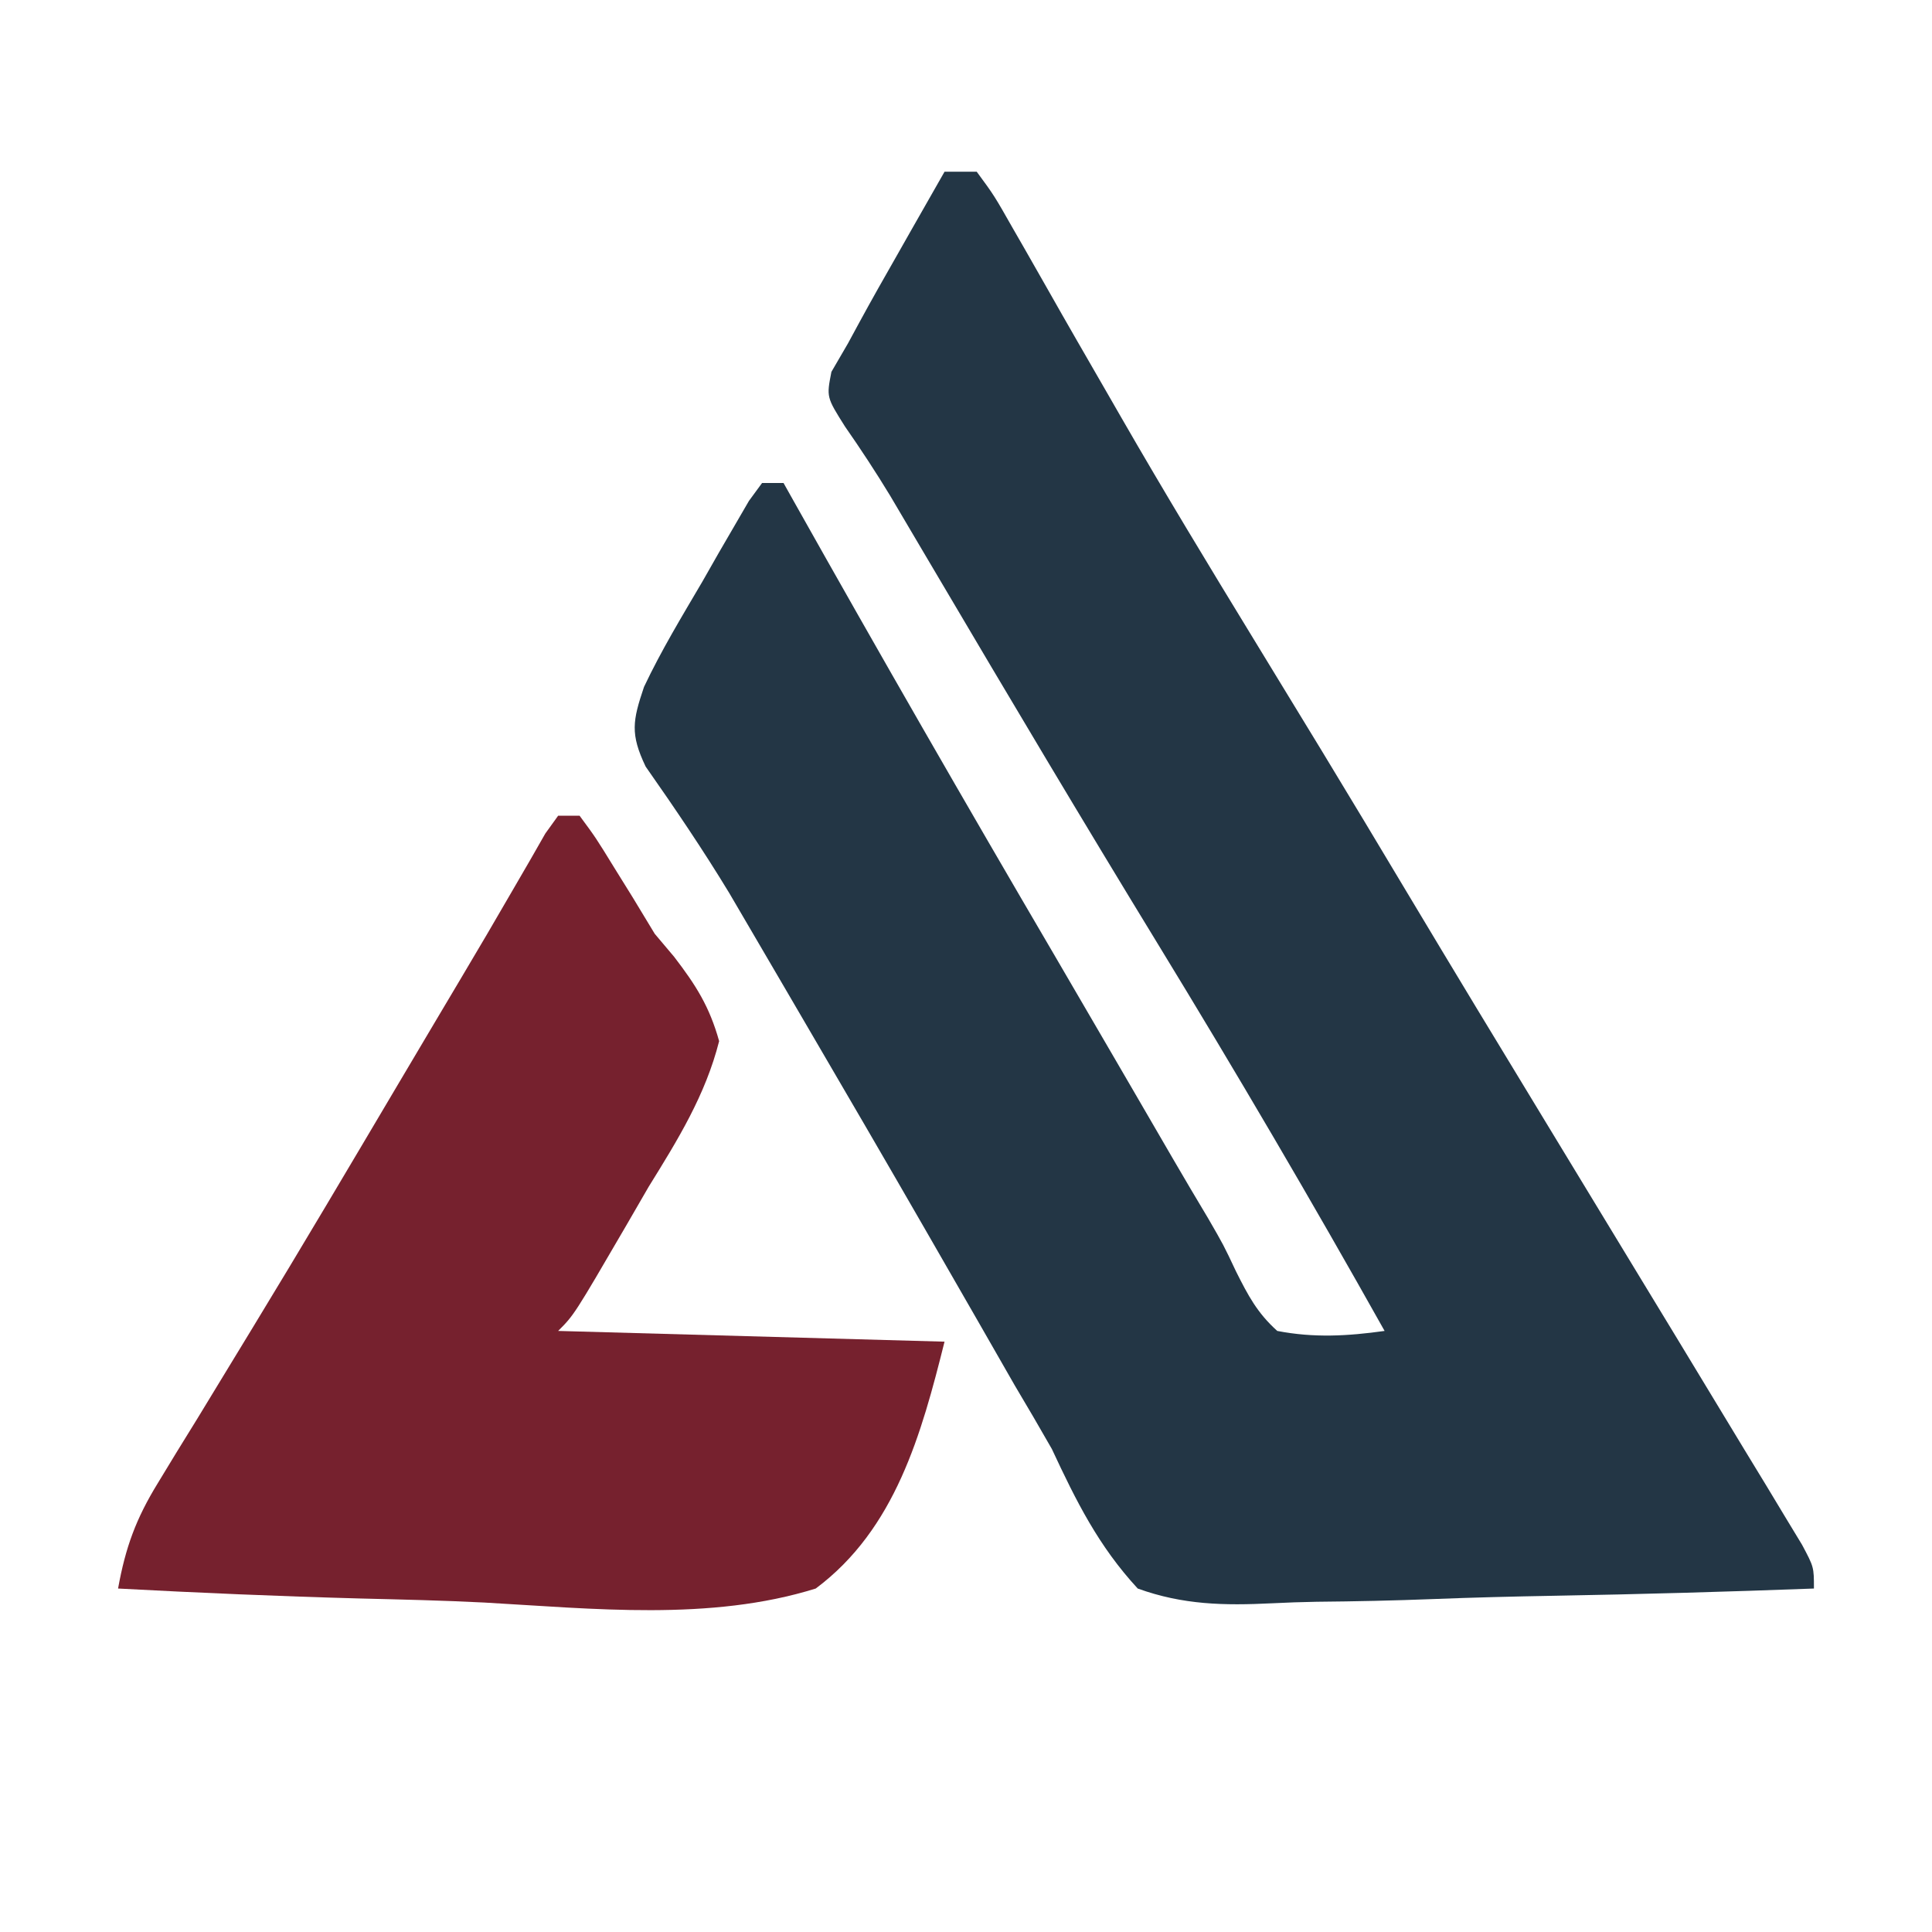 <?xml version="1.0" encoding="UTF-8"?>
<svg version="1.1" xmlns="http://www.w3.org/2000/svg" width="180" height="180">
<path d="M0 0 C0.99 0 1.98 0 3 0 C4.631 2.218 4.631 2.218 6.414 5.359 C6.741 5.927 7.068 6.494 7.404 7.079 C8.114 8.314 8.819 9.552 9.52 10.793 C11.404 14.129 13.324 17.443 15.238 20.762 C15.632 21.447 16.025 22.131 16.431 22.837 C20.447 29.814 24.616 36.694 28.812 43.562 C29.887 45.325 30.961 47.087 32.036 48.85 C33.061 50.532 34.086 52.213 35.112 53.895 C37.761 58.252 40.383 62.624 43 67 C47.376 74.315 51.791 81.606 56.22 88.889 C59.117 93.656 62.01 98.426 64.904 103.195 C66.01 105.017 67.117 106.838 68.225 108.66 C70.343 112.145 72.453 115.635 74.562 119.125 C75.212 120.192 75.861 121.259 76.531 122.358 C77.12 123.336 77.709 124.313 78.316 125.32 C79.097 126.608 79.097 126.608 79.893 127.922 C81 130 81 130 81 132 C72.925 132.302 64.852 132.533 56.772 132.674 C53.019 132.741 49.27 132.833 45.52 132.981 C41.895 133.123 38.274 133.2 34.646 133.233 C33.268 133.257 31.89 133.304 30.513 133.374 C26.056 133.594 22.216 133.525 18 132 C14.344 128.039 12.282 123.891 10 119 C8.863 117.01 7.711 115.029 6.535 113.062 C5.376 111.043 4.219 109.022 3.062 107 C1.763 104.738 0.462 102.476 -0.84 100.215 C-1.174 99.634 -1.509 99.053 -1.853 98.454 C-5.511 92.104 -9.198 85.771 -12.898 79.446 C-13.621 78.211 -14.342 76.975 -15.063 75.739 C-16.082 73.993 -17.103 72.248 -18.125 70.504 C-18.766 69.41 -19.406 68.315 -20.066 67.188 C-22.509 63.16 -25.144 59.275 -27.848 55.418 C-29.294 52.383 -29.062 51.151 -28 48 C-26.4 44.611 -24.459 41.419 -22.562 38.188 C-22.059 37.304 -21.556 36.42 -21.037 35.51 C-20.552 34.675 -20.066 33.84 -19.566 32.98 C-19.122 32.216 -18.678 31.452 -18.221 30.665 C-17.818 30.115 -17.415 29.566 -17 29 C-16.34 29 -15.68 29 -15 29 C-14.68 29.571 -14.359 30.142 -14.029 30.73 C-6.085 44.87 1.995 58.922 10.194 72.914 C12.075 76.128 13.949 79.347 15.82 82.566 C16.447 83.643 17.073 84.721 17.719 85.83 C18.912 87.881 20.104 89.932 21.295 91.984 C22.365 93.822 23.446 95.653 24.54 97.477 C26 100 26 100 27.16 102.461 C28.284 104.701 29.134 106.322 31 108 C34.43 108.661 37.554 108.482 41 108 C34.184 95.844 27.141 83.842 19.876 71.949 C12.895 60.521 6.048 49.017 -0.756 37.483 C-1.143 36.828 -1.531 36.173 -1.93 35.498 C-2.978 33.724 -4.025 31.949 -5.072 30.174 C-6.403 27.983 -7.81 25.838 -9.276 23.735 C-11 21 -11 21 -10.539 18.645 C-10.031 17.772 -9.523 16.899 -9 16 C-8.662 15.377 -8.324 14.753 -7.976 14.111 C-6.804 11.953 -5.594 9.819 -4.375 7.688 C-3.955 6.947 -3.535 6.206 -3.102 5.443 C-2.071 3.627 -1.036 1.813 0 0 Z " fill="#233645" transform="translate(88,16)"/>
<path d="M0 0 C0.66 0 1.32 0 2 0 C3.516 2.055 3.516 2.055 5.25 4.875 C5.812 5.78 6.374 6.685 6.953 7.617 C7.966 9.292 7.966 9.292 9 11 C9.595 11.705 10.19 12.411 10.803 13.137 C12.834 15.782 14.102 17.777 15 21 C13.727 26.027 11.148 30.194 8.438 34.562 C7.74 35.759 7.047 36.957 6.357 38.158 C1.49 46.51 1.49 46.51 0 48 C11.88 48.33 23.76 48.66 36 49 C33.849 57.603 31.421 66.464 24 72 C14.185 75.064 3.247 73.875 -6.887 73.305 C-10.733 73.109 -14.582 73.023 -18.432 72.928 C-25.961 72.725 -33.478 72.402 -41 72 C-40.306 68.162 -39.338 65.503 -37.289 62.168 C-36.713 61.22 -36.136 60.272 -35.543 59.295 C-34.91 58.27 -34.277 57.244 -33.625 56.188 C-32.618 54.533 -31.611 52.879 -30.605 51.224 C-29.888 50.044 -29.17 48.864 -28.451 47.685 C-23.881 40.183 -19.414 32.621 -14.938 25.062 C-14.133 23.705 -13.329 22.348 -12.524 20.991 C-12.138 20.34 -11.753 19.69 -11.355 19.02 C-10.606 17.756 -9.855 16.493 -9.103 15.231 C-7.444 12.443 -5.799 9.65 -4.18 6.839 C-3.648 5.922 -3.115 5.004 -2.566 4.059 C-2.113 3.266 -1.66 2.474 -1.194 1.658 C-0.8 1.111 -0.406 0.564 0 0 Z " fill="#76212E" transform="translate(52,76)"/>
</svg>
